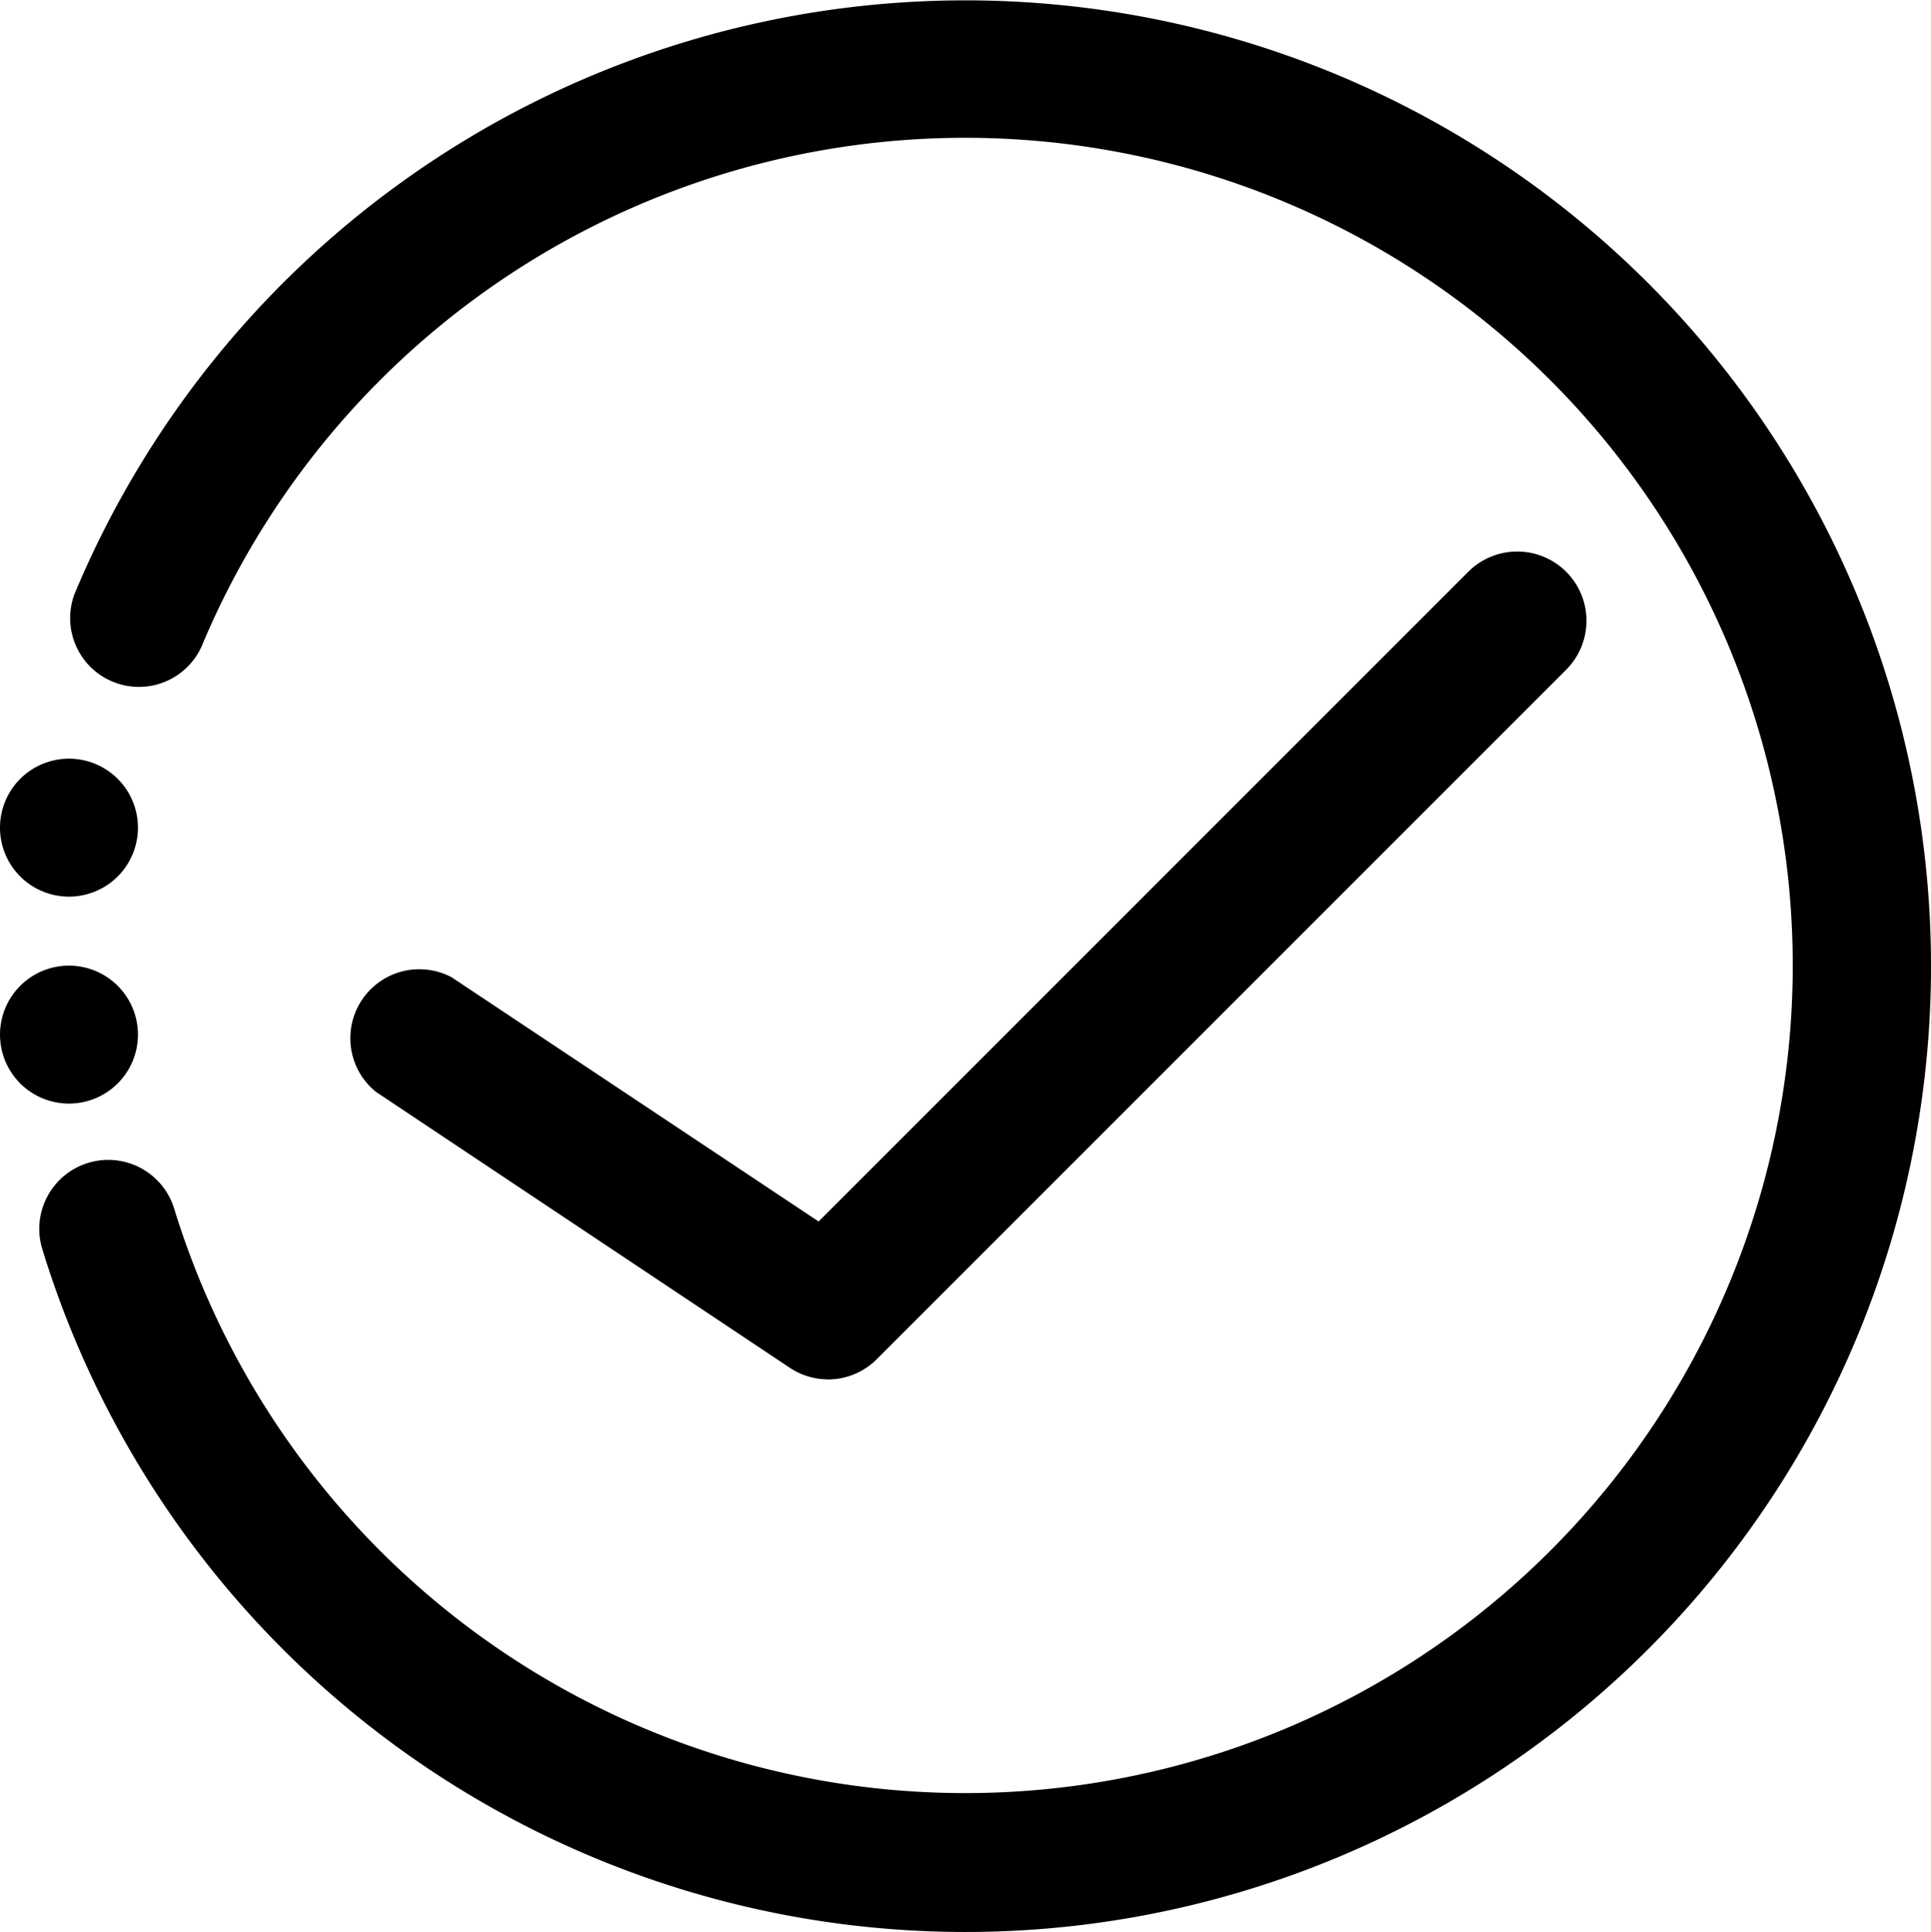 <svg xmlns="http://www.w3.org/2000/svg" width="59.55" height="59.574" viewBox="0 0 59.55 59.574">
  <path id="Caminho_11791" data-name="Caminho 11791" d="M61.55,31.774A29.775,29.775,0,0,1,3.318,40.558,2.127,2.127,0,1,1,7.381,39.3,25.521,25.521,0,1,0,8.21,21.948,2.121,2.121,0,0,1,4.3,20.31,29.775,29.775,0,0,1,61.55,31.774ZM4.127,29.647A2.127,2.127,0,1,0,2,27.521,2.127,2.127,0,0,0,4.127,29.647ZM6.254,33.9a2.127,2.127,0,1,0-.622,1.505A2.127,2.127,0,0,0,6.254,33.9ZM27.521,44.535a2.127,2.127,0,0,0,1.51-.617L50.3,22.65a2.135,2.135,0,1,0-3.02-3.02L27.245,39.664,15.931,32.136a2.127,2.127,0,0,0-2.339,3.53l12.761,8.507a2.127,2.127,0,0,0,1.169.36Z" transform="translate(-2 -1.999)"/>
</svg>
